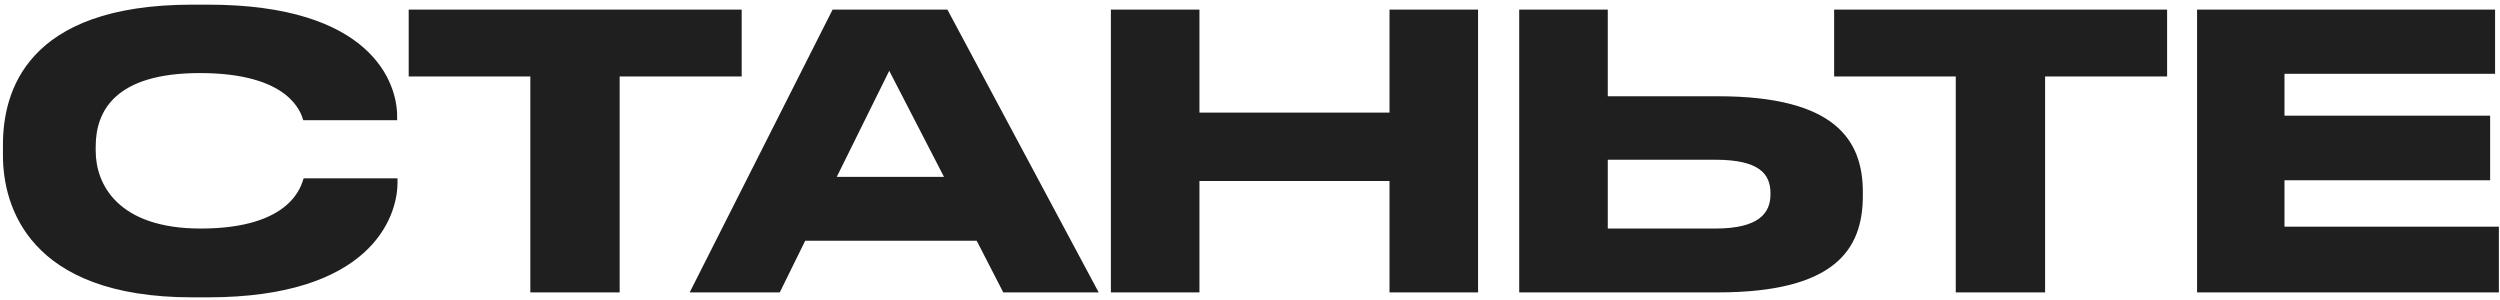 <?xml version="1.0" encoding="UTF-8"?> <svg xmlns="http://www.w3.org/2000/svg" width="342" height="41" viewBox="0 0 342 41" fill="none"> <path d="M28.432 40.676H26.3C3.888 40.676 0.404 28.144 0.404 21.28V19.772C0.404 12.752 3.42 0.636 26.3 0.636H28.432C50.844 0.636 54.328 11.348 54.328 15.872V16.444H41.484C41.172 15.404 39.612 9.996 27.34 9.996C15.744 9.996 13.092 15.196 13.092 20.032V20.656C13.092 25.232 16.16 31.264 27.444 31.264C39.976 31.264 41.224 25.284 41.536 24.4H54.38V24.972C54.38 29.86 50.532 40.676 28.432 40.676ZM72.549 40V10.464H55.909V1.312H101.461V10.464H84.769V40H72.549ZM129.136 24.192L121.648 9.684L114.472 24.192H129.136ZM137.248 40L133.608 32.928H110.156L106.672 40H94.348L113.9 1.312H129.604L150.3 40H137.248ZM151.968 40V1.312H164.084V15.404H190.084V1.312H202.2V40H190.084V24.764H164.084V40H151.968ZM219.944 13.168H235.024C250.988 13.168 254.836 19.096 254.836 26.272V26.792C254.836 34.072 251.092 40 234.972 40H207.828V1.312H219.944V13.168ZM219.944 31.264H234.66C240.64 31.264 242.2 29.132 242.2 26.584V26.428C242.2 23.776 240.64 21.852 234.66 21.852H219.944V31.264ZM267.549 40V10.464H250.909V1.312H296.461V10.464H279.769V40H267.549ZM300.558 1.312H341.326V10.1H312.518V15.82H340.65V24.66H312.518V31.004H341.846V40H300.558V1.312Z" fill="#1F1F1F"></path> </svg> 